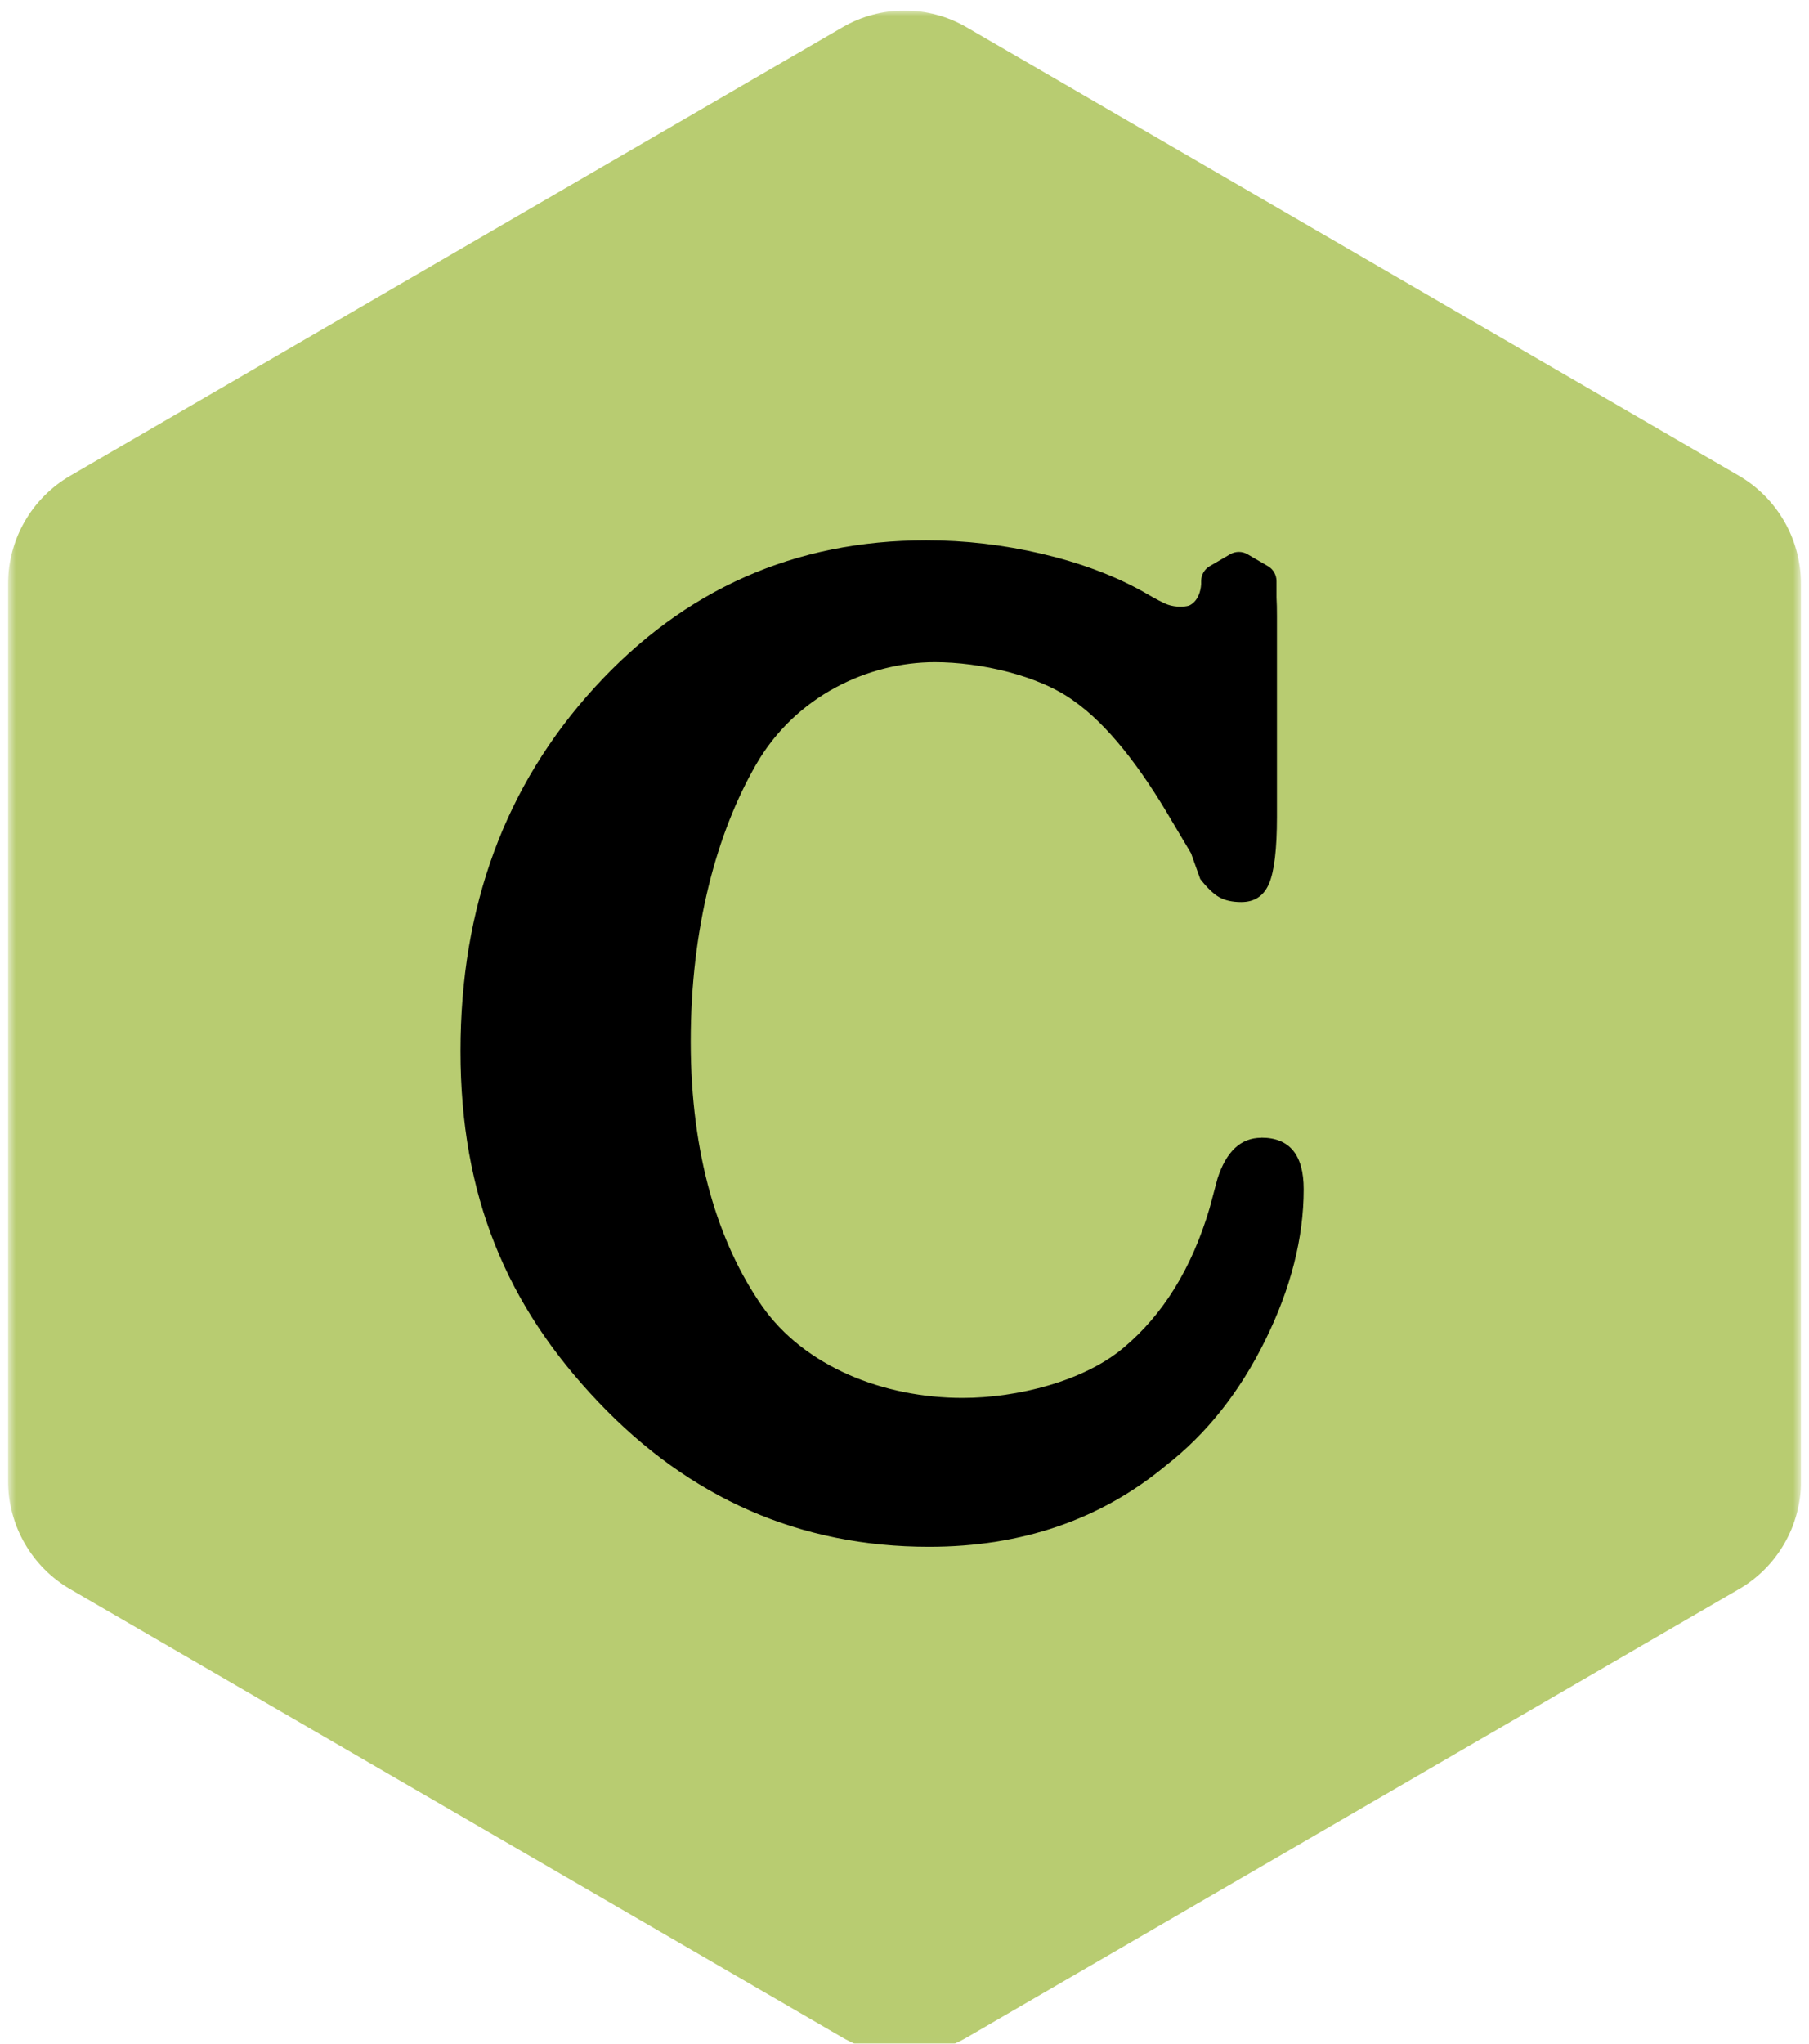 <svg xmlns="http://www.w3.org/2000/svg" fill="none" viewBox="0 0 170 192" height="192" width="170">
<g clip-path="url(#clip0_15896_21330)">
<mask height="193" width="170" y="0" x="0" maskUnits="userSpaceOnUse" style="mask-type:luminance" id="mask0_15896_21330">
<path fill="white" d="M169.245 0.994H0.755V192.985H169.245V0.994Z"></path>
</mask>
<g mask="url(#mask0_15896_21330)">
<path fill="#B8CC71" d="M169.245 139.121V54.857C169.245 50.665 167.018 46.792 163.409 44.691L90.841 2.564C87.232 0.463 82.778 0.463 79.169 2.564L6.591 44.702C2.982 46.803 0.755 50.665 0.755 54.867V139.132C0.755 143.323 2.982 147.196 6.591 149.298L79.169 191.425C82.778 193.526 87.232 193.526 90.841 191.425L163.419 149.298C167.029 147.207 169.255 143.334 169.255 139.132"></path>
<path fill="black" d="M118.524 106.895C116.614 106.895 115.242 108.168 114.418 110.715L113.669 113.516C112.012 119.119 109.321 123.491 105.585 126.621C101.86 129.762 95.601 131.333 90.462 131.333C83.085 131.333 75.57 128.425 71.549 122.61C67.528 116.795 64.911 108.55 64.911 97.854C64.911 87.157 67.359 78.233 71.053 71.824C74.747 65.415 81.554 62.21 87.855 62.21C92.087 62.21 97.67 63.441 100.984 65.903C103.97 68.025 107.031 71.803 110.186 77.236L111.928 80.165L112.793 82.584C113.458 83.433 114.06 84.006 114.598 84.303C115.136 84.6 115.822 84.749 116.645 84.749C117.891 84.749 118.756 84.176 119.252 83.03C119.748 81.884 120.001 79.783 120.001 76.727V57.892C120.001 57.202 119.991 56.629 119.959 56.141V54.591C119.959 54.018 119.653 53.477 119.157 53.191L117.226 52.066C116.73 51.779 116.118 51.779 115.611 52.066L113.68 53.191C113.184 53.477 112.878 54.018 112.878 54.591V54.889C112.857 55.249 112.772 55.631 112.624 55.96C112.445 56.363 112.139 56.724 111.727 56.905C111.717 56.905 111.696 56.905 111.685 56.915C111.474 56.968 111.221 57 110.925 57C110.514 57 110.113 56.937 109.743 56.809C109.374 56.682 108.603 56.279 107.442 55.599C104.709 54.071 101.532 52.883 97.934 52.034C94.324 51.185 90.694 50.761 87.053 50.761C74.694 50.761 64.309 55.366 55.898 64.566C47.476 73.777 43.276 85.163 43.276 98.745C43.276 112.328 47.582 122.631 56.215 131.704C64.837 140.787 75.201 145.318 87.306 145.318C96.013 145.318 103.432 142.772 109.574 137.678C113.384 134.707 116.498 130.791 118.904 125.91C121.31 121.029 122.513 116.296 122.513 111.723C122.513 108.497 121.183 106.884 118.534 106.884"></path>
</g>
</g>
<defs>
<clipPath id="clip0_15896_21330">
<rect transform="translate(0.755 0.989)" fill="white" height="192" width="168.49"></rect>
</clipPath>
</defs>
</svg>
